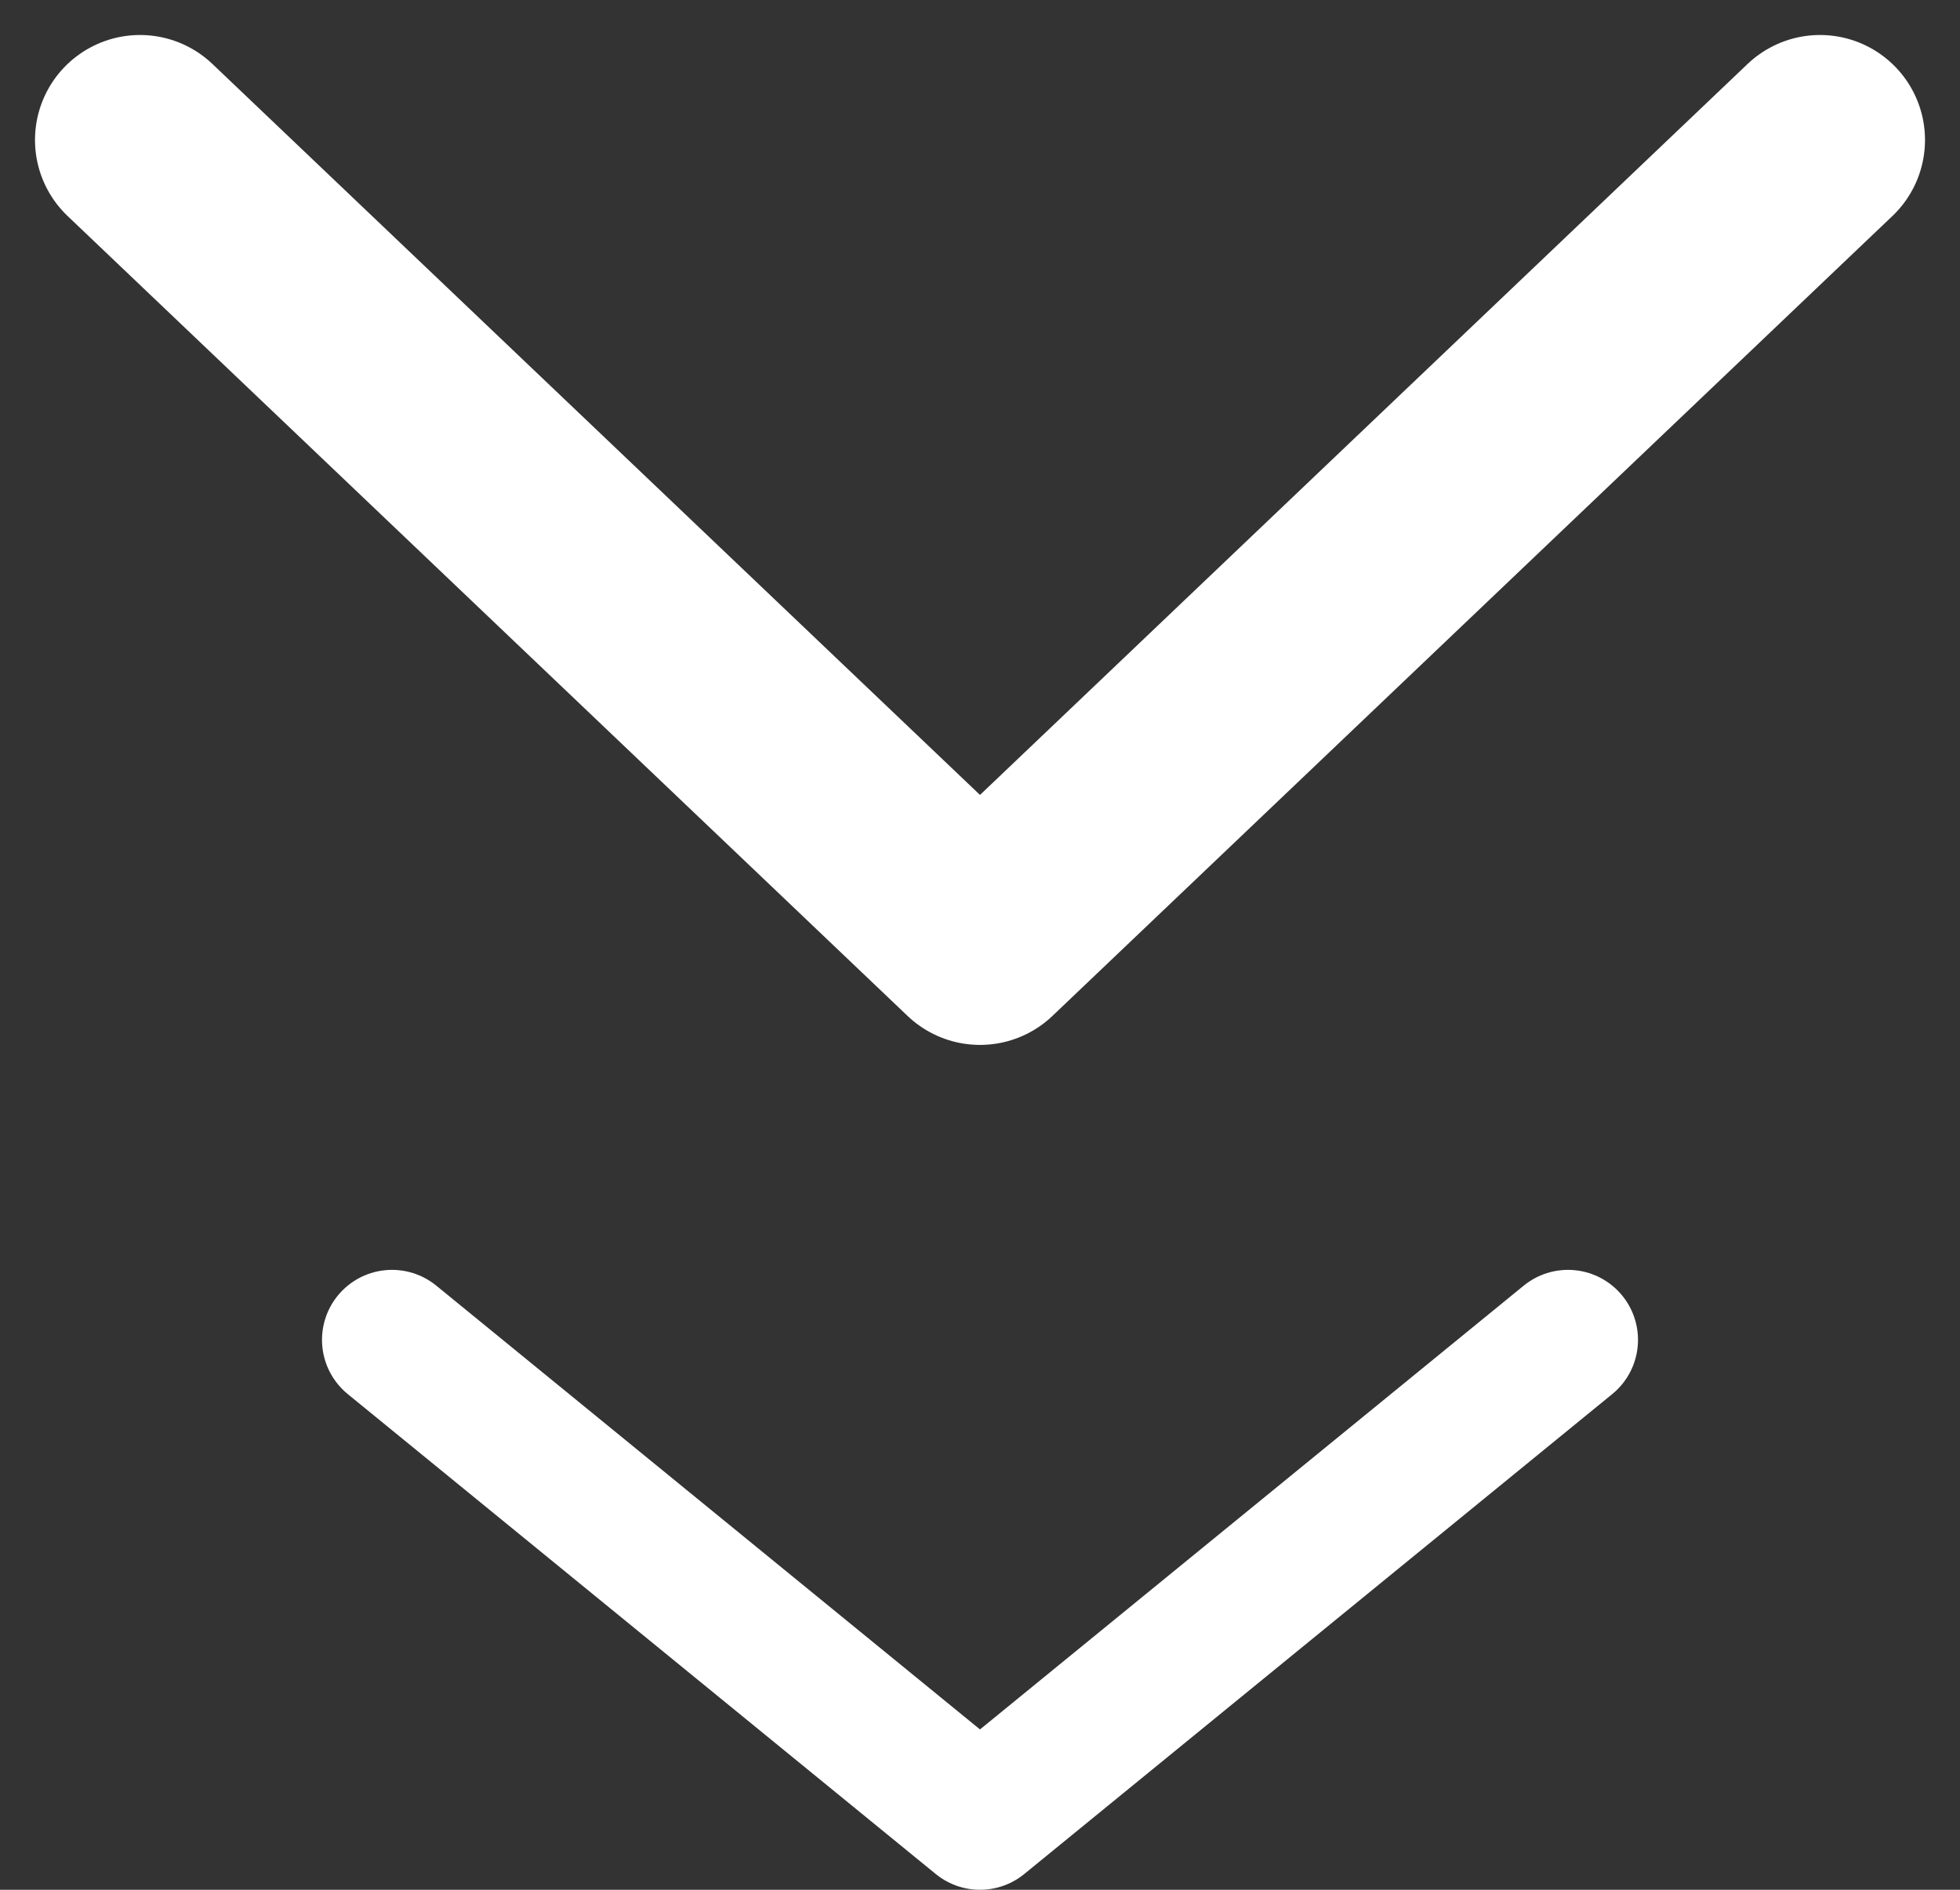 <svg width="28" height="27" viewBox="0 0 28 27" fill="none" xmlns="http://www.w3.org/2000/svg">
<rect x="0" y="0" width="28" height="27" fill="#333333" stroke="none"/>
<path d="M26 2L14 13.429L2 2" stroke="white" stroke-width="3" stroke-linecap="round" stroke-linejoin="round"/>
<path d="M22.4 19.143L14 26L5.6 19.143" stroke="white" stroke-width="2" stroke-linecap="round" stroke-linejoin="round"/>
</svg>
